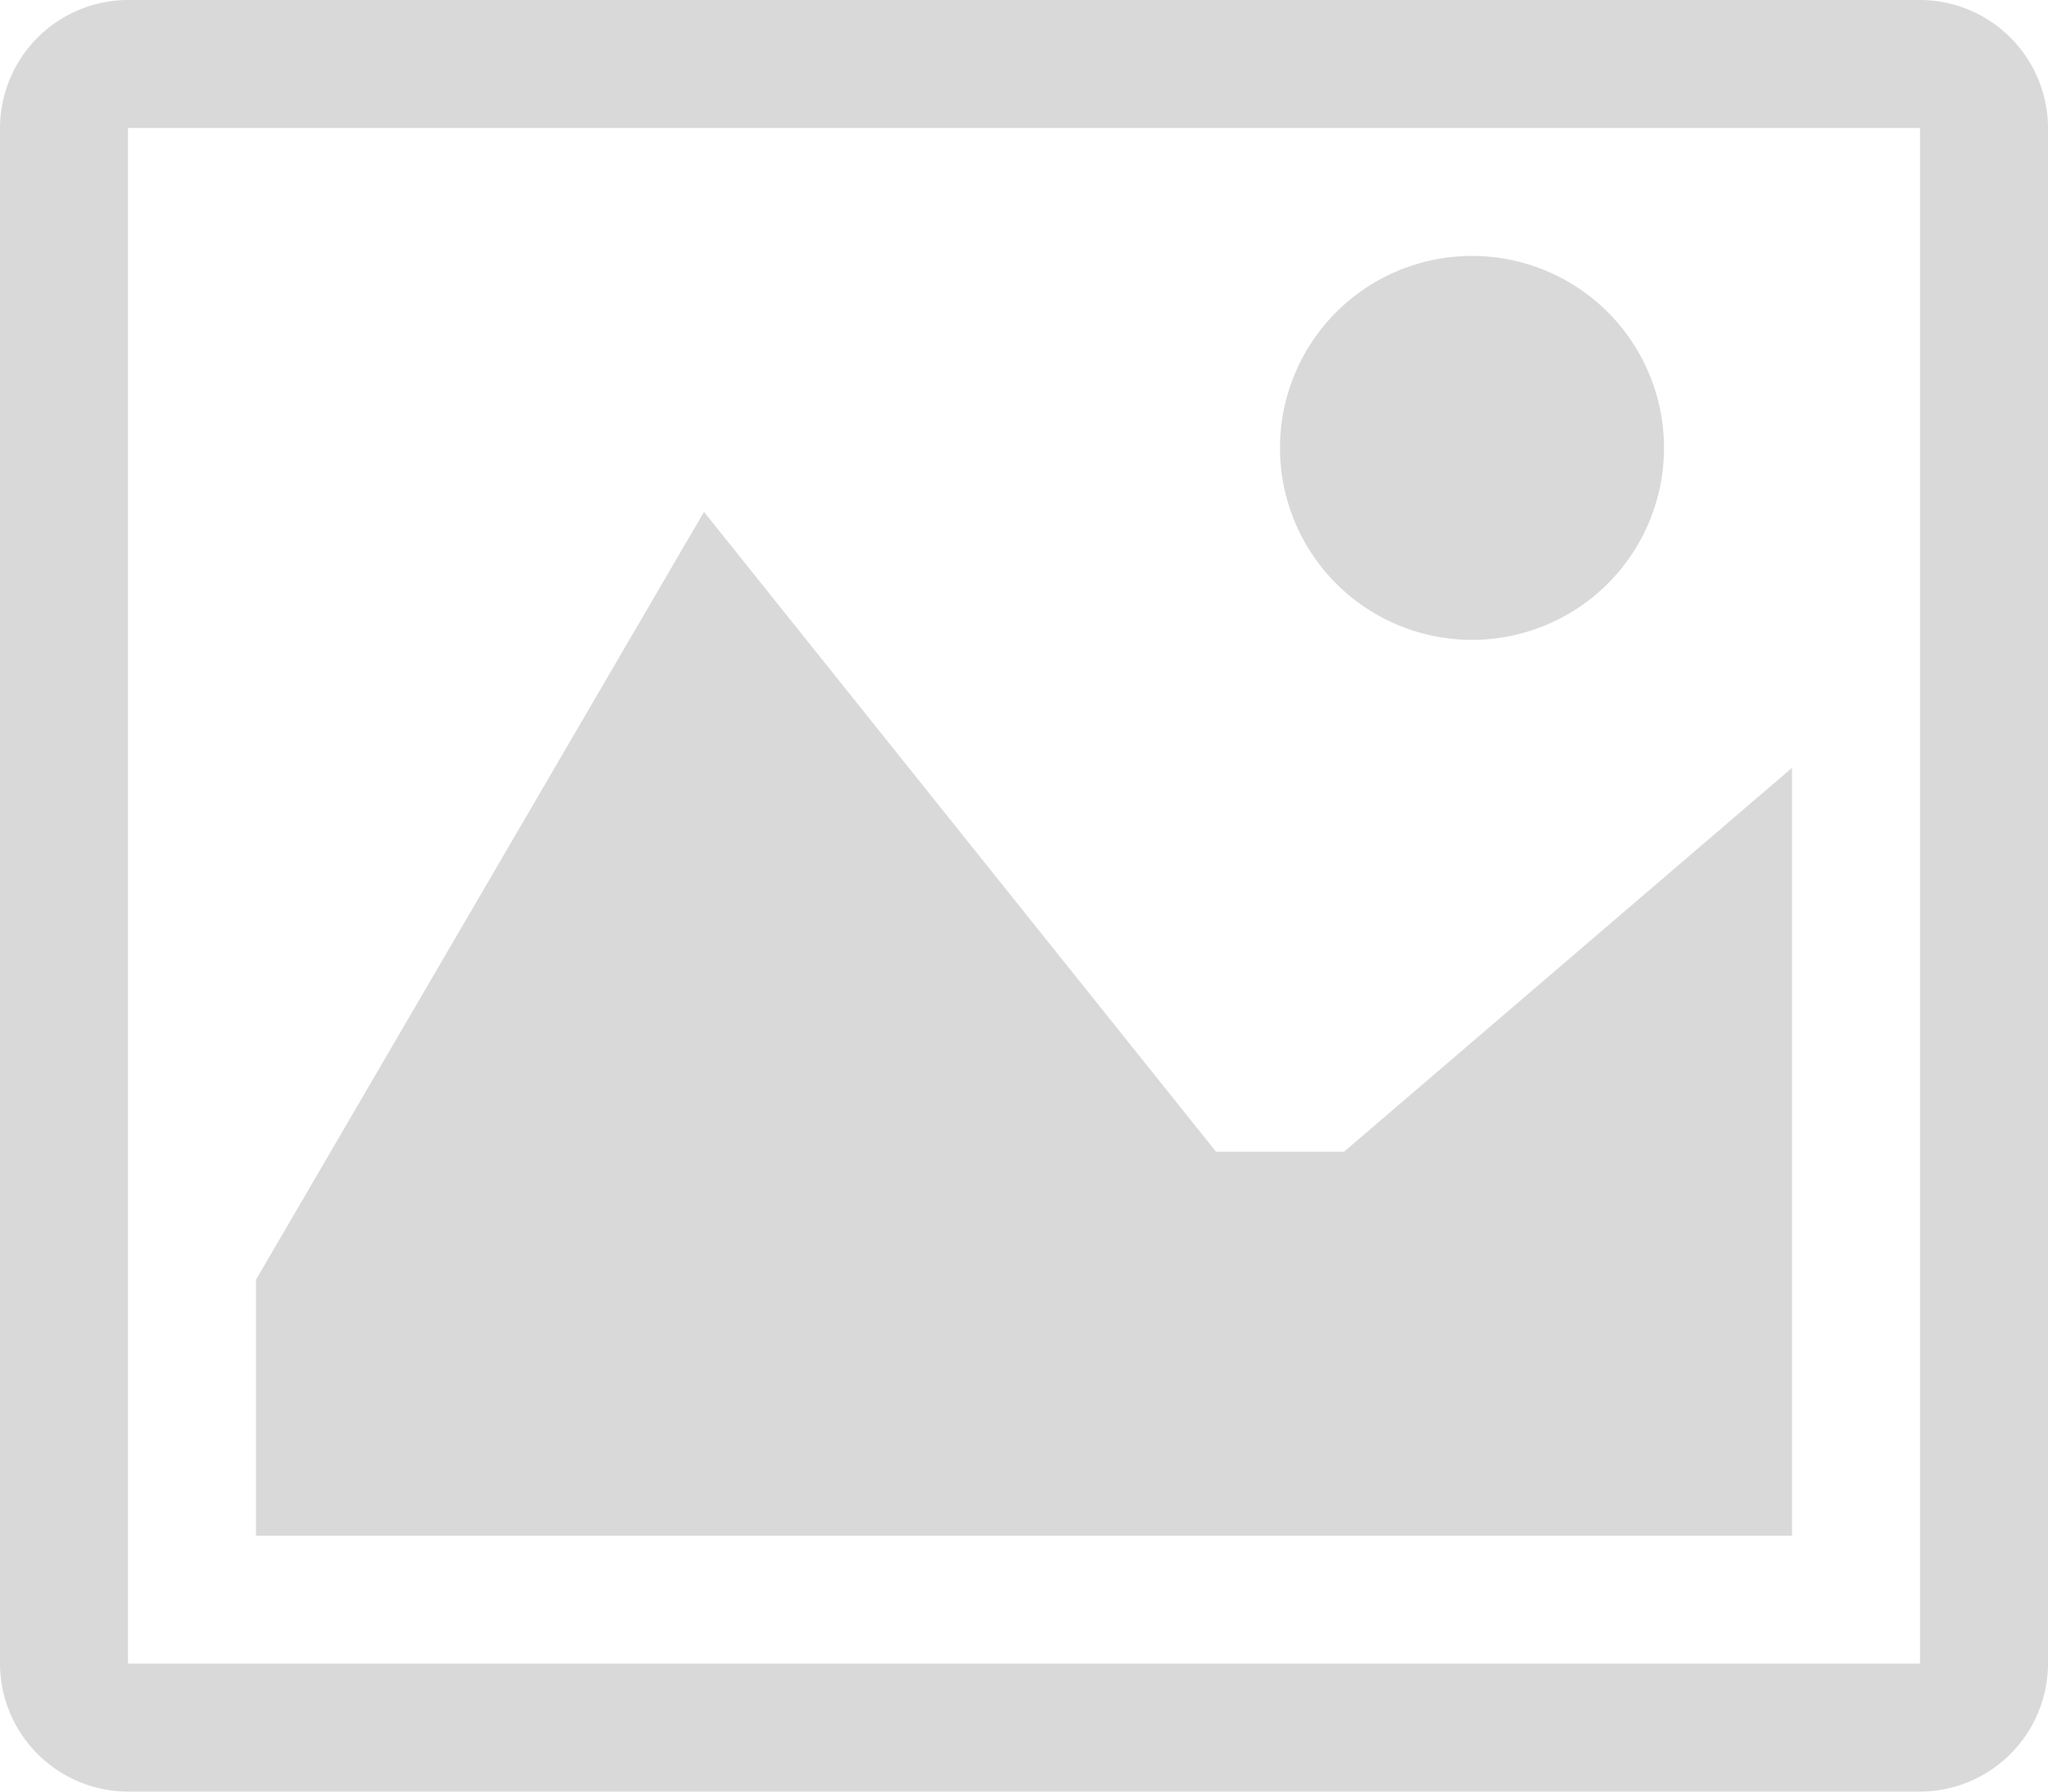 <svg xmlns="http://www.w3.org/2000/svg" width="211.304" height="184.891" viewBox="0 0 211.304 184.891"><defs><style>.a{fill:#818181;opacity:0.3;}</style></defs><path class="a" d="M200.645,17.063a.219.219,0,0,1,.024.024V175.517a.219.219,0,0,1-.024.024H15.8a.185.185,0,0,1-.024-.024V17.086a.211.211,0,0,1,.024-.024Zm.024-13.207H15.777A13.245,13.245,0,0,0,2.571,17.063V175.541a13.245,13.245,0,0,0,13.207,13.207H200.669a13.245,13.245,0,0,0,13.207-13.207V17.063A13.245,13.245,0,0,0,200.669,3.856ZM174.256,50.079a19.81,19.81,0,1,1-19.81-19.81A19.81,19.81,0,0,1,174.256,50.079Zm13.207,112.255H28.984V135.921L75.207,56.682l52.826,66.033h13.207L187.462,83.1Z" transform="translate(-2.571 -3.856)"/></svg>